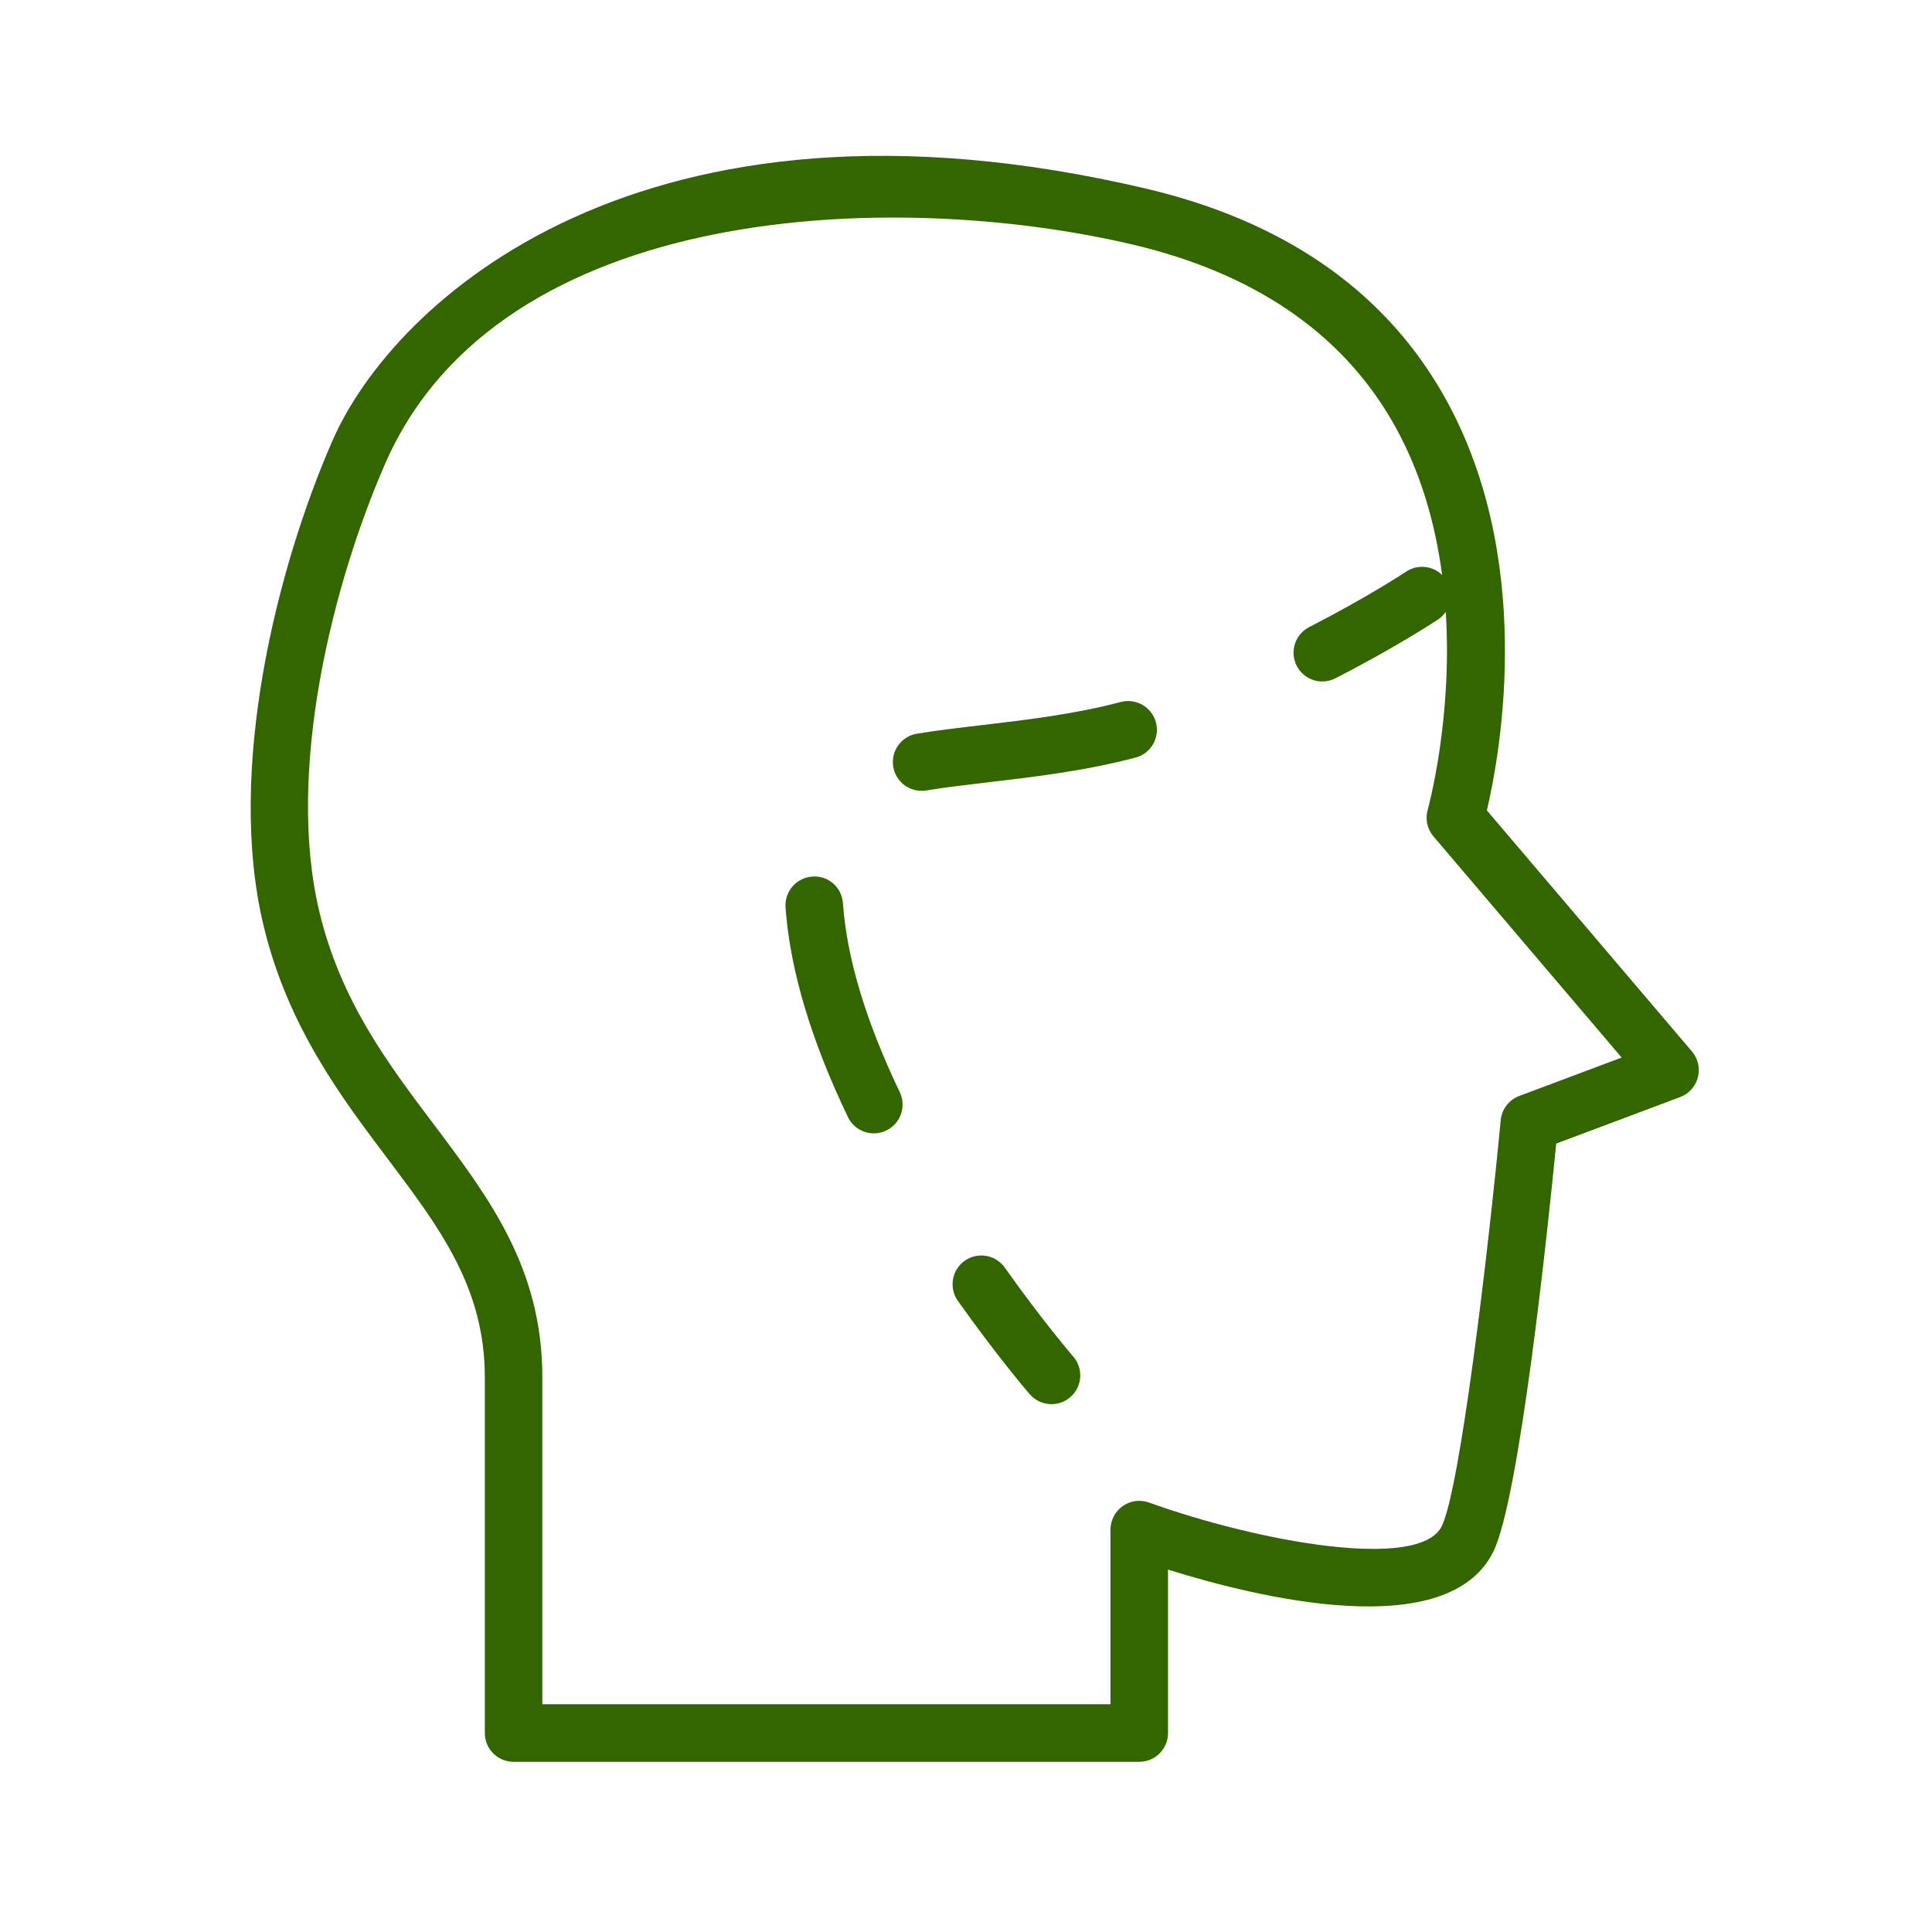 <?xml version="1.0" encoding="UTF-8" standalone="no"?>
<!-- Generator: Adobe Illustrator 21.0.2, SVG Export Plug-In . SVG Version: 6.00 Build 0)  -->

<svg
   xmlns:dc="http://purl.org/dc/elements/1.1/"
   xmlns:cc="http://creativecommons.org/ns#"
   xmlns:rdf="http://www.w3.org/1999/02/22-rdf-syntax-ns#"
   xmlns:svg="http://www.w3.org/2000/svg"
   xmlns="http://www.w3.org/2000/svg"
   xmlns:sodipodi="http://sodipodi.sourceforge.net/DTD/sodipodi-0.dtd"
   xmlns:inkscape="http://www.inkscape.org/namespaces/inkscape"
   version="1.1"
   id="Layer_1"
   x="0px"
   y="0px"
   viewBox="0 0 100.75 100.75"
   style="enable-background:new 0 0 100.75 100.75;"
   xml:space="preserve"
   sodipodi:docname="Кисточковый массаж.svg"
   inkscape:version="0.92.1 r15371"><defs
   id="defs13" /><sodipodi:namedview
   pagecolor="#ffffff"
   bordercolor="#666666"
   borderopacity="1"
   objecttolerance="10"
   gridtolerance="10"
   guidetolerance="10"
   inkscape:pageopacity="0"
   inkscape:pageshadow="2"
   inkscape:window-width="1920"
   inkscape:window-height="1018"
   id="namedview11"
   showgrid="false"
   inkscape:zoom="2.3424318"
   inkscape:cx="50.375"
   inkscape:cy="50.375"
   inkscape:window-x="-8"
   inkscape:window-y="-8"
   inkscape:window-maximized="1"
   inkscape:current-layer="Layer_1" />
<path
   d="M88.233,54.832l-10.695-12.57c0.693-2.946,2.611-13.354-2.405-21.907c-3.115-5.313-8.29-8.853-15.379-10.521  c-26.303-6.185-39.245,5.89-42.413,13.138c-2.889,6.599-5.562,17.193-3.589,25.332c1.264,5.224,4.017,8.876,6.445,12.098  c2.729,3.62,5.085,6.746,5.085,11.413v18.56c0,0.829,0.671,1.5,1.5,1.5H59.41c0.829,0,1.5-0.671,1.5-1.5v-8.523  c4.682,1.465,14.596,3.89,16.968-0.945c0,0,0-0.001,0.001-0.001c1.357-2.774,2.821-16.67,3.275-21.271l6.462-2.424  c0.458-0.171,0.803-0.555,0.925-1.028C88.665,55.707,88.549,55.204,88.233,54.832z M79.226,57.152  c-0.537,0.201-0.912,0.691-0.966,1.261c-0.685,7.154-2.125,19.226-3.074,21.171c-1.16,2.365-9.611,0.805-15.267-1.229  c-0.461-0.166-0.971-0.097-1.371,0.184c-0.4,0.281-0.638,0.739-0.638,1.227v9.107H28.282v-17.06c0-5.671-2.764-9.338-5.69-13.219  c-2.363-3.135-4.807-6.377-5.925-10.998c-1.797-7.414,0.72-17.251,3.422-23.423c5.986-13.696,26.589-14.334,38.978-11.42  c6.252,1.472,10.785,4.534,13.47,9.103c1.521,2.588,2.308,5.419,2.667,8.127c-0.495-0.481-1.274-0.572-1.874-0.175  c-0.02,0.014-2.034,1.345-5.058,2.894c-0.737,0.377-1.029,1.282-0.651,2.019c0.266,0.518,0.791,0.816,1.336,0.816  c0.23,0,0.464-0.053,0.683-0.166c3.172-1.625,5.262-3.006,5.349-3.064c0.165-0.109,0.298-0.247,0.404-0.4  c0.36,5.61-0.921,10.25-0.942,10.323c-0.137,0.482-0.025,1.002,0.3,1.384l9.814,11.535L79.226,57.152z"
   id="path2"
   style="fill:#336600;fill-opacity:1" />
<path
   d="M43.957,47.104c-0.058-0.826-0.76-1.464-1.602-1.391c-0.826,0.058-1.449,0.775-1.391,1.602  c0.227,3.23,1.321,6.909,3.252,10.935c0.258,0.538,0.794,0.852,1.354,0.852c0.218,0,0.438-0.048,0.647-0.148  c0.747-0.358,1.062-1.254,0.704-2.001C45.155,53.269,44.158,49.955,43.957,47.104z"
   id="path4"
   style="fill:#336600;fill-opacity:1" />
<path
   d="M58.441,36.608c-2.401,0.637-4.96,0.938-7.219,1.203c-1.207,0.142-2.347,0.275-3.405,0.449  c-0.817,0.134-1.371,0.906-1.236,1.724c0.121,0.735,0.757,1.256,1.478,1.256c0.081,0,0.163-0.006,0.246-0.02  c0.989-0.163,2.095-0.292,3.267-0.43c2.358-0.277,5.031-0.59,7.655-1.287l0.009-0.002c0.795-0.221,1.258-1.041,1.042-1.837  C60.061,36.867,59.235,36.396,58.441,36.608z"
   id="path6"
   style="fill:#336600;fill-opacity:1" />
<path
   d="M52.399,66.104c-0.479-0.676-1.416-0.836-2.091-0.357c-0.676,0.479-0.835,1.415-0.357,2.091  c2.073,2.926,3.681,4.79,3.749,4.868c0.296,0.342,0.714,0.518,1.134,0.518c0.348,0,0.697-0.121,0.981-0.366  c0.626-0.542,0.695-1.489,0.153-2.116C55.952,70.725,54.381,68.903,52.399,66.104z"
   id="path8"
   style="fill:#336600;fill-opacity:1" />
</svg>